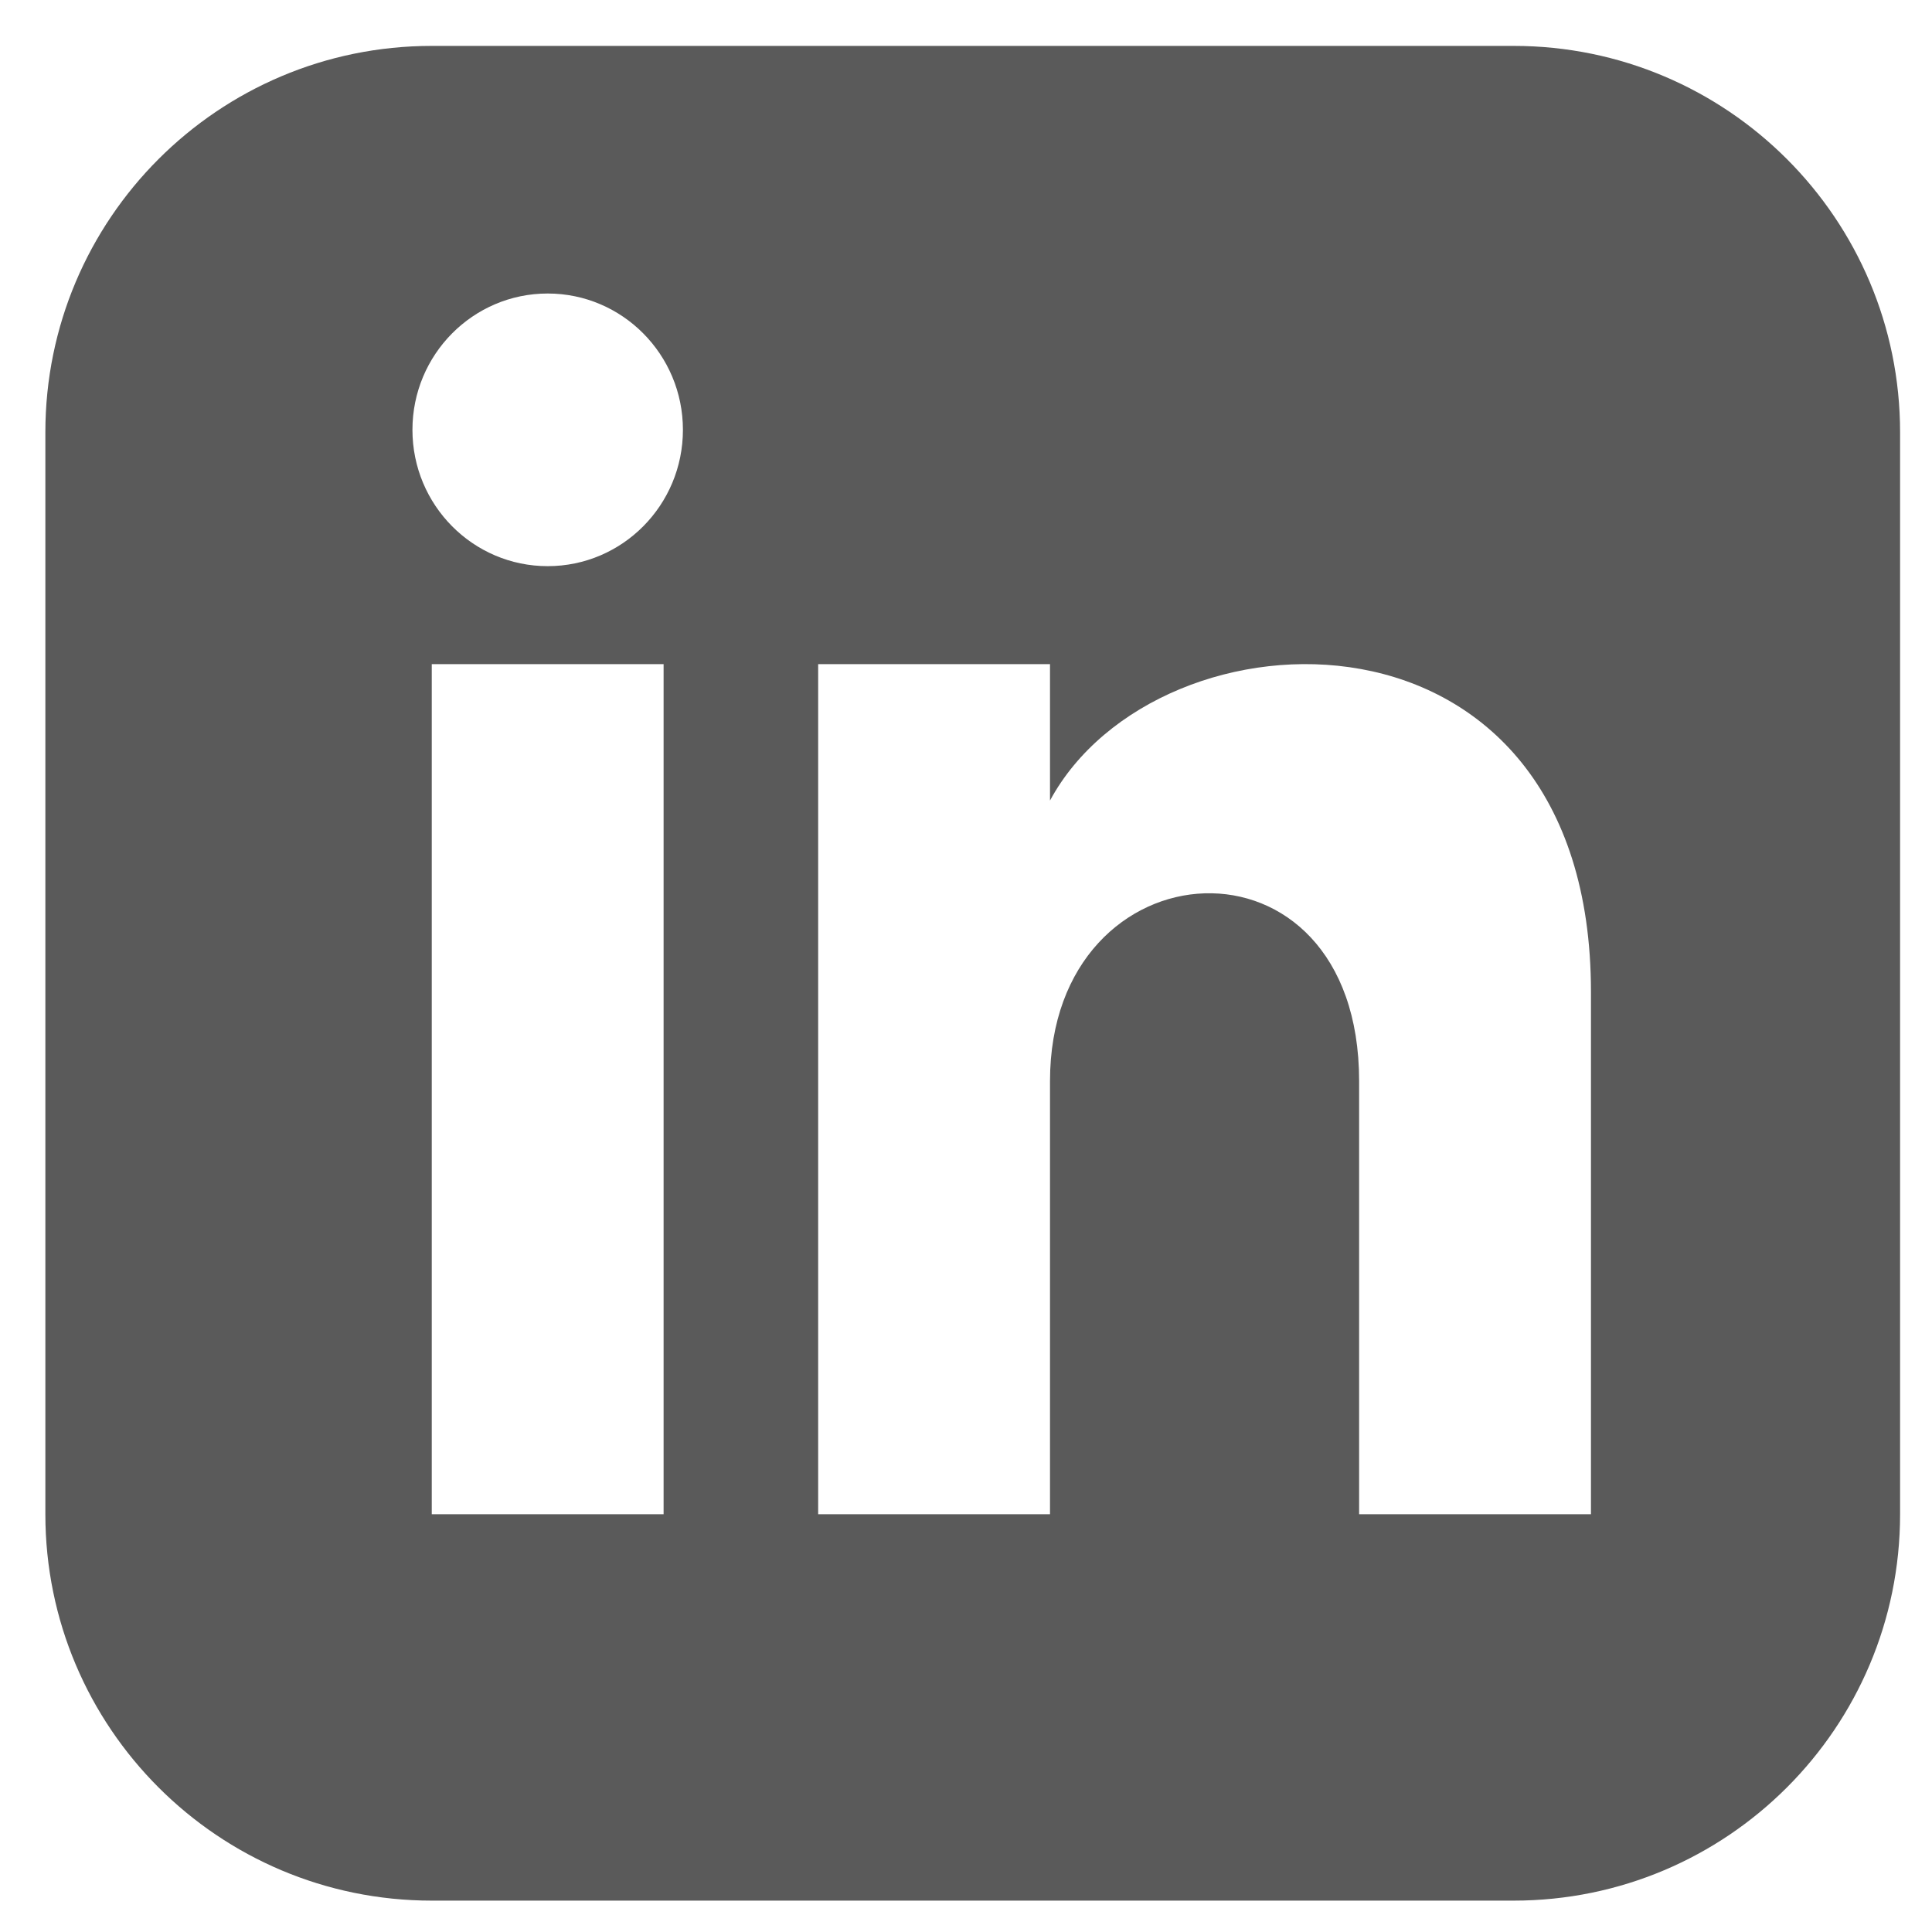<svg width="25" height="25" viewBox="0 0 25 25" fill="none" xmlns="http://www.w3.org/2000/svg">
<g clip-path="url(#clip0_3257_17694)">
<path d="M19.587 0.594H5.587C2.826 0.594 0.587 2.833 0.587 5.594V19.594C0.587 22.355 2.826 24.594 5.587 24.594H19.587C22.349 24.594 24.587 22.355 24.587 19.594V5.594C24.587 2.833 22.349 0.594 19.587 0.594ZM8.587 19.594H5.587V8.594H8.587V19.594ZM7.087 7.326C6.121 7.326 5.337 6.536 5.337 5.562C5.337 4.588 6.121 3.798 7.087 3.798C8.053 3.798 8.837 4.588 8.837 5.562C8.837 6.536 8.054 7.326 7.087 7.326ZM20.587 19.594H17.587V13.99C17.587 10.622 13.587 10.877 13.587 13.99V19.594H10.587V8.594H13.587V10.359C14.983 7.773 20.587 7.582 20.587 12.835V19.594Z" fill="#5A5A5A"/>
</g>
<defs>
<clipPath id="clip0_3257_17694">
<rect width="24" height="24" fill="white" transform="translate(0.587 0.594)"/>
</clipPath>
</defs>
</svg>
